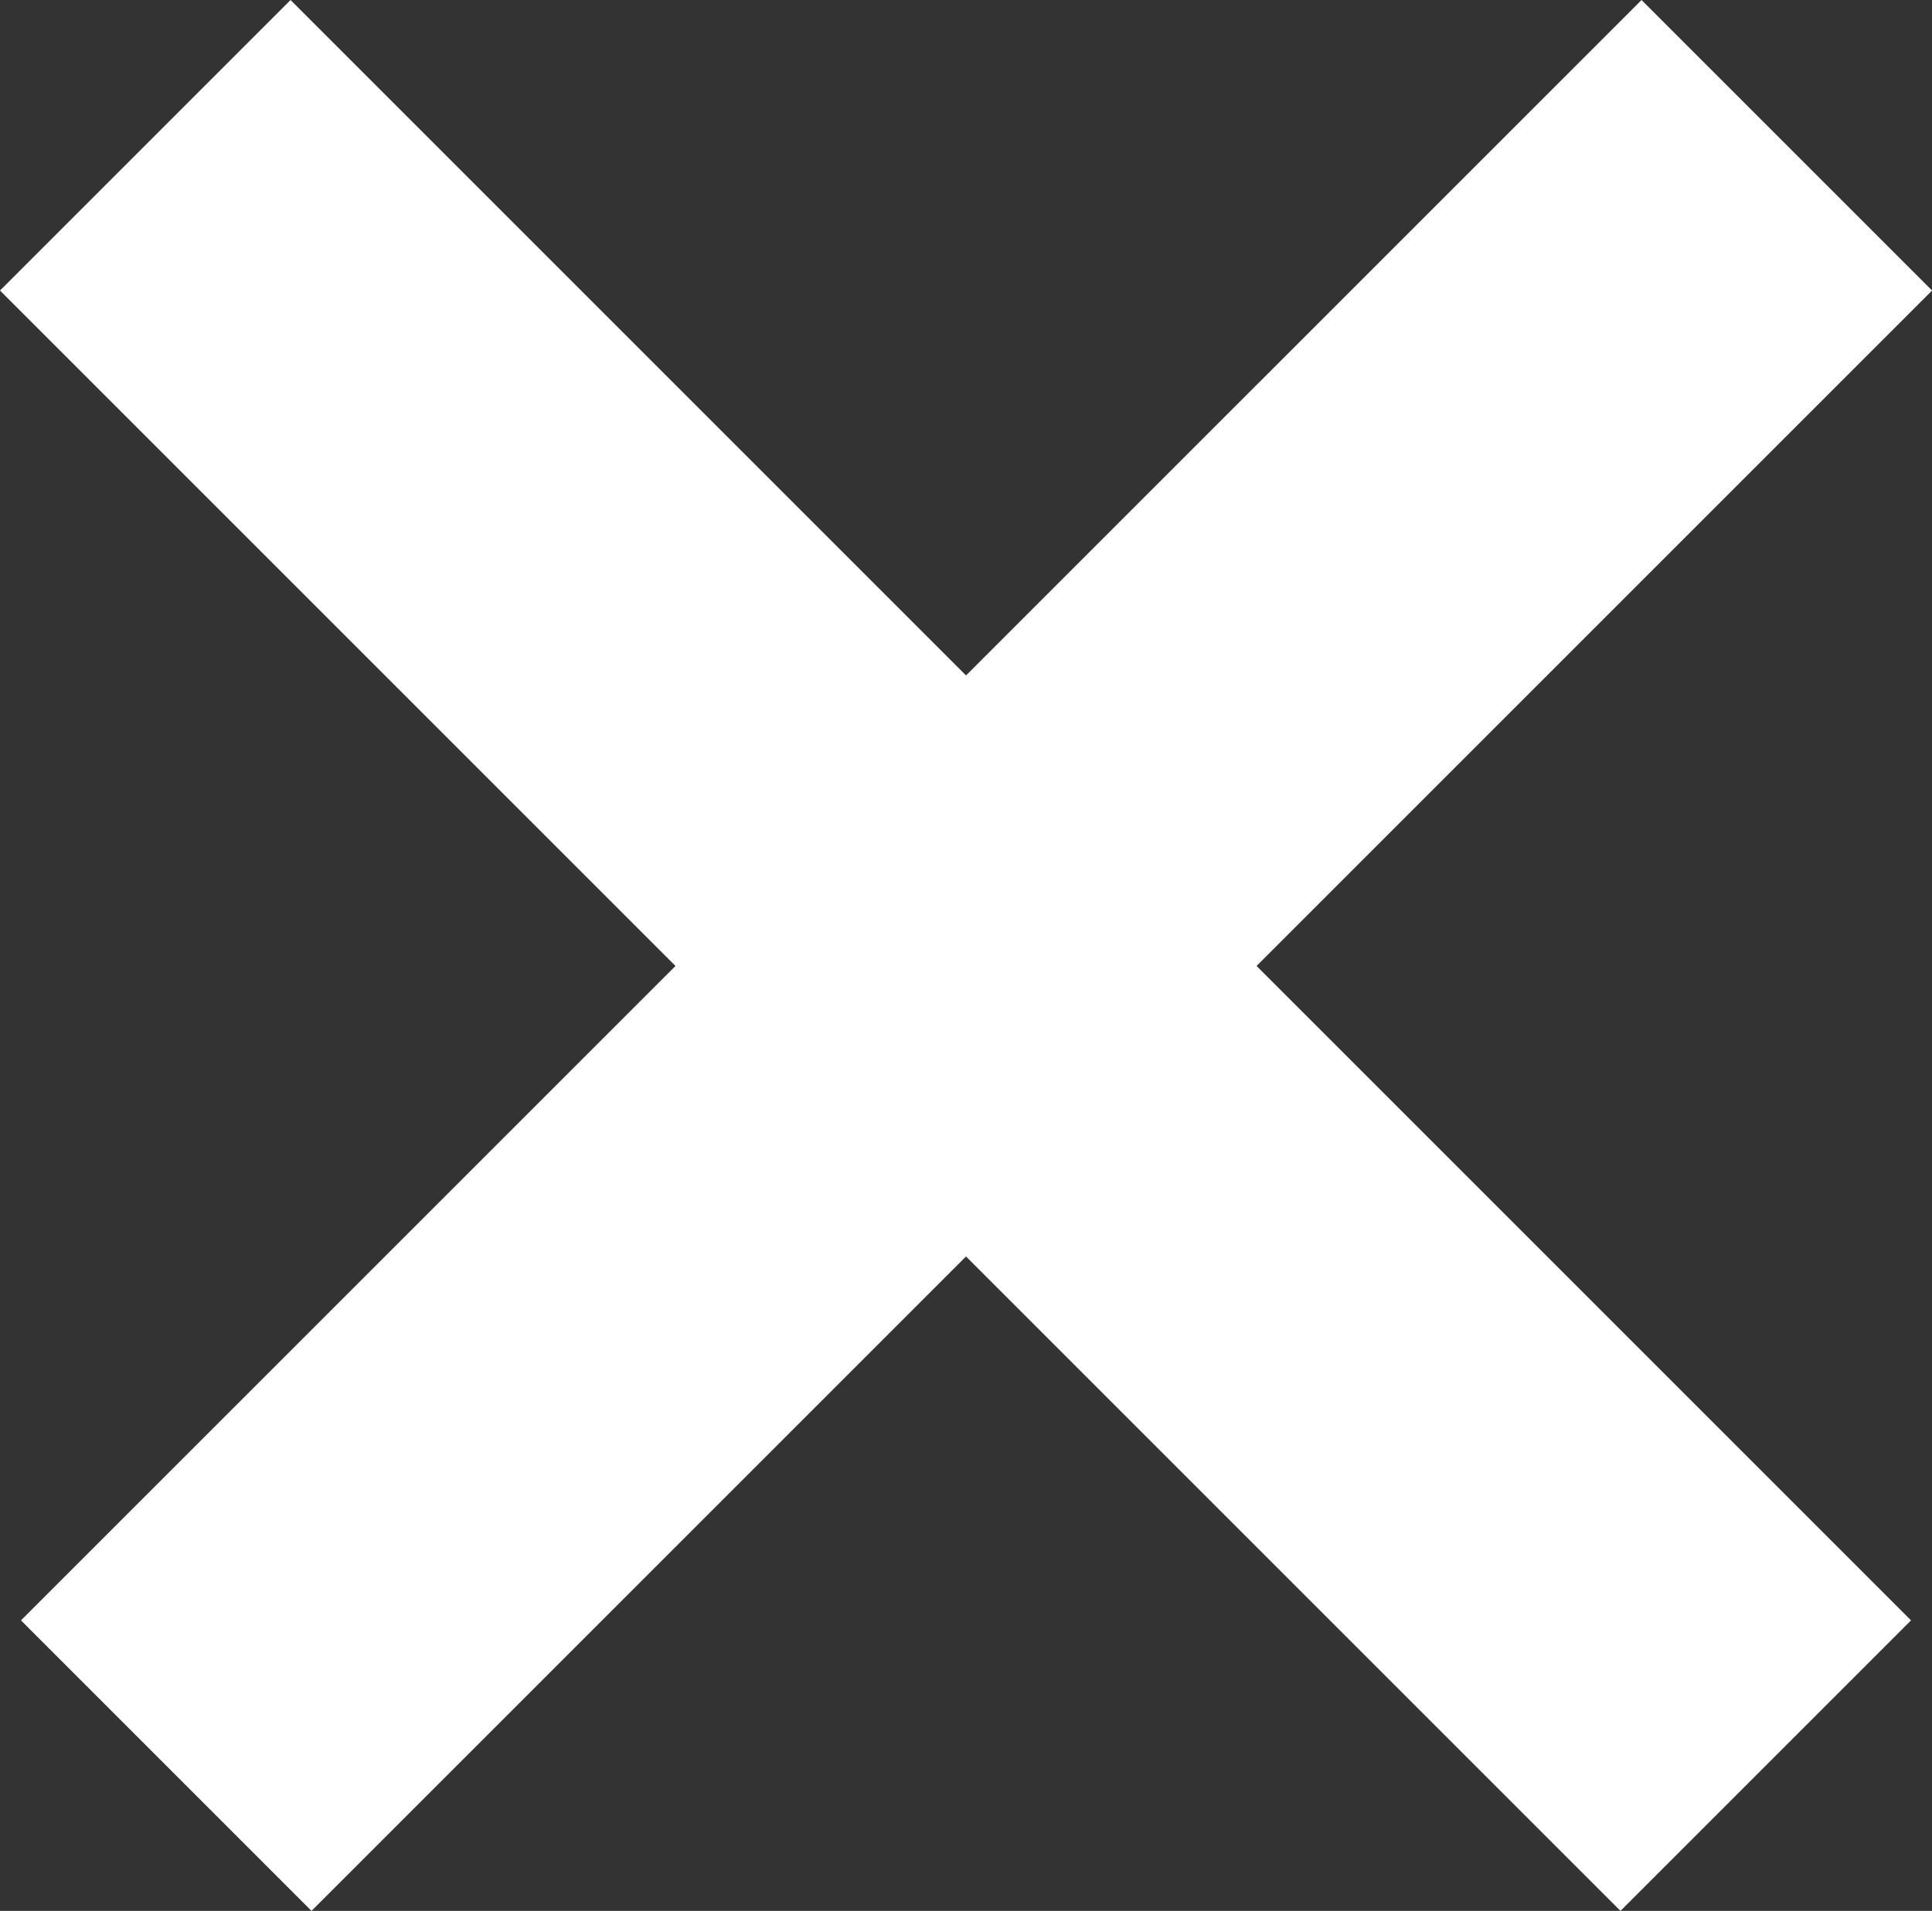 <svg xmlns="http://www.w3.org/2000/svg" viewBox="0 0 23.511 23.256"><rect x="0" y="0" width="23.511" height="23.256" fill="#333333" stroke="none"/><g style="stroke:white;"><line x1="1.768" y1="1.768" x2="21.488" y2="21.488" style="fill:none;stroke-width:5px"/><line x1="21.744" y1="1.768" x2="2.023" y2="21.488" style="fill:none;stroke-width:5px"/></g></svg>